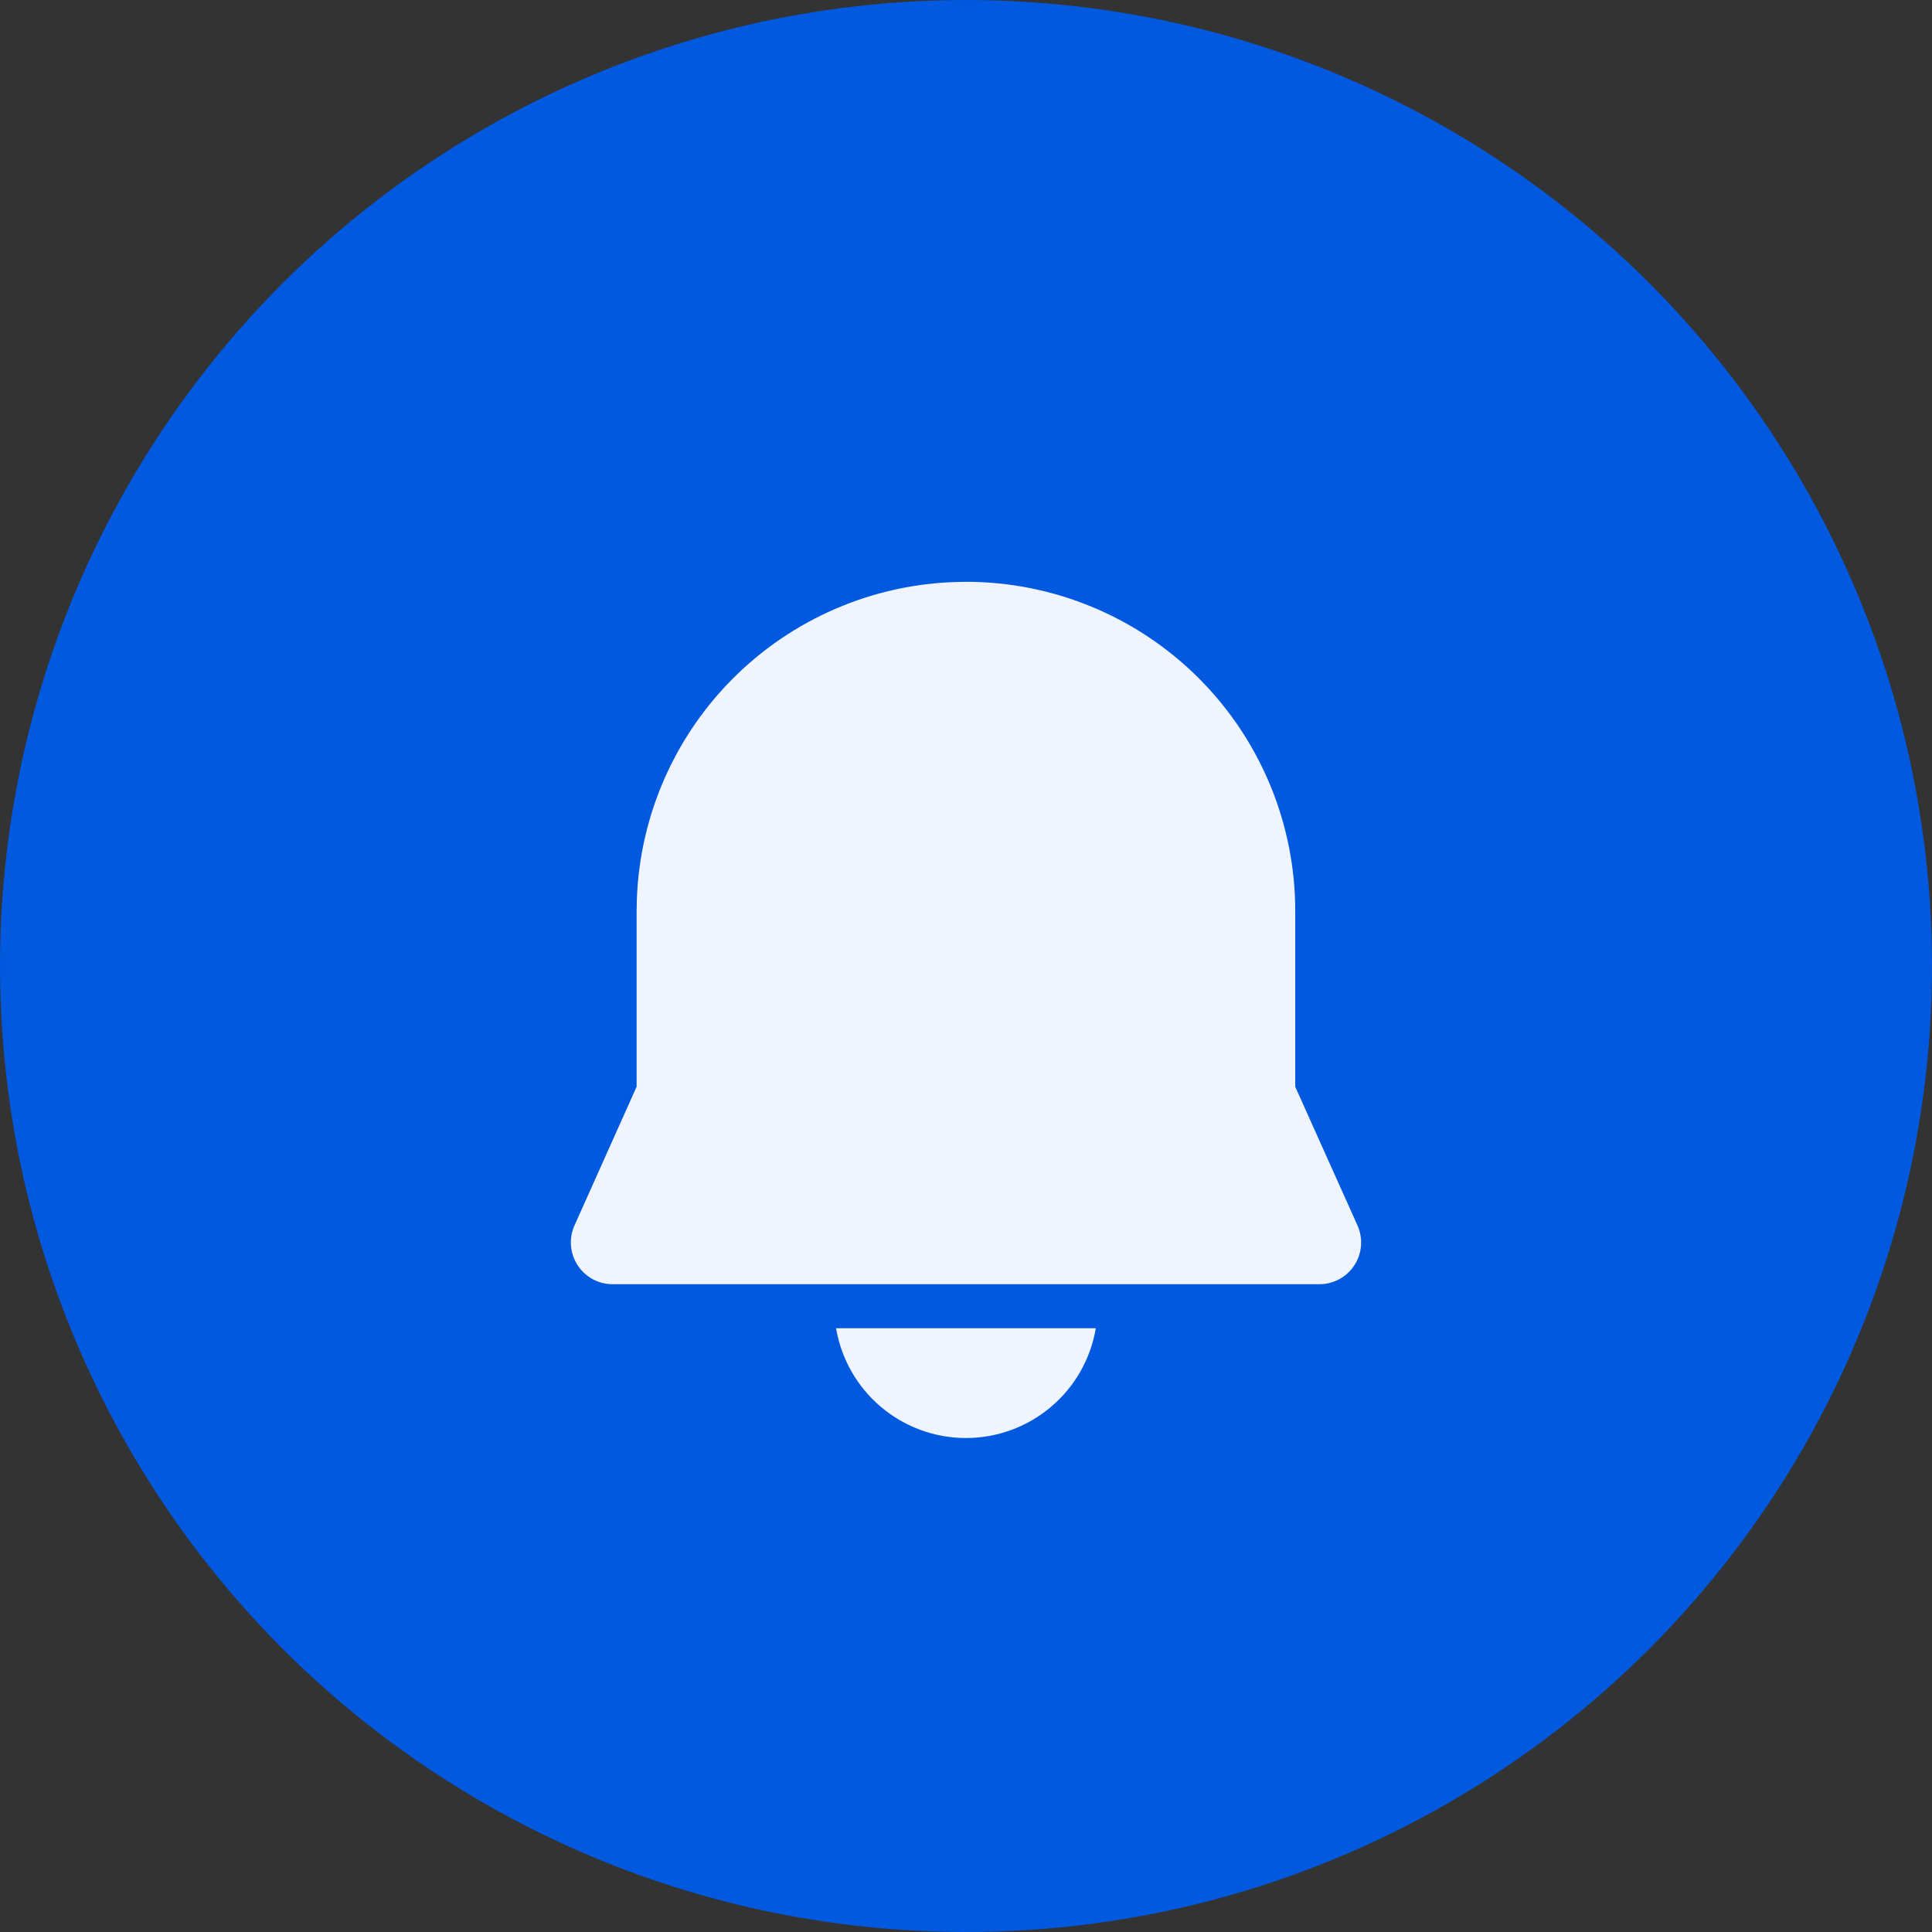 <svg width="88" height="88" viewBox="0 0 88 88" fill="none" xmlns="http://www.w3.org/2000/svg">
<rect x="0" y="0" width="88" height="88" fill="#333333" stroke="none"/>
<circle cx="44" cy="44" r="44" fill="#0059DF"/>
<path d="M38.081 60.5L49.913 60.5C49.677 61.898 48.953 63.167 47.87 64.082C46.787 64.998 45.415 65.5 43.997 65.5C42.58 65.5 41.208 64.998 40.125 64.082C39.042 63.167 38.318 61.898 38.081 60.5V60.5ZM43.997 26.5C47.976 26.5 51.791 28.081 54.604 30.894C57.417 33.707 58.997 37.522 58.997 41.5L58.997 49.5L61.833 55.82C61.962 56.109 62.017 56.426 61.992 56.742C61.968 57.057 61.865 57.361 61.693 57.627C61.521 57.893 61.285 58.111 61.007 58.263C60.729 58.414 60.418 58.494 60.101 58.494L27.901 58.494C27.584 58.494 27.273 58.415 26.994 58.264C26.716 58.112 26.48 57.893 26.307 57.627C26.135 57.361 26.032 57.057 26.007 56.741C25.983 56.425 26.038 56.108 26.167 55.818L28.997 49.498V41.474L29.007 40.974C29.144 37.09 30.783 33.41 33.58 30.711C36.376 28.011 40.111 26.502 43.997 26.502V26.5Z" fill="#EFF4FF"/>
</svg>
